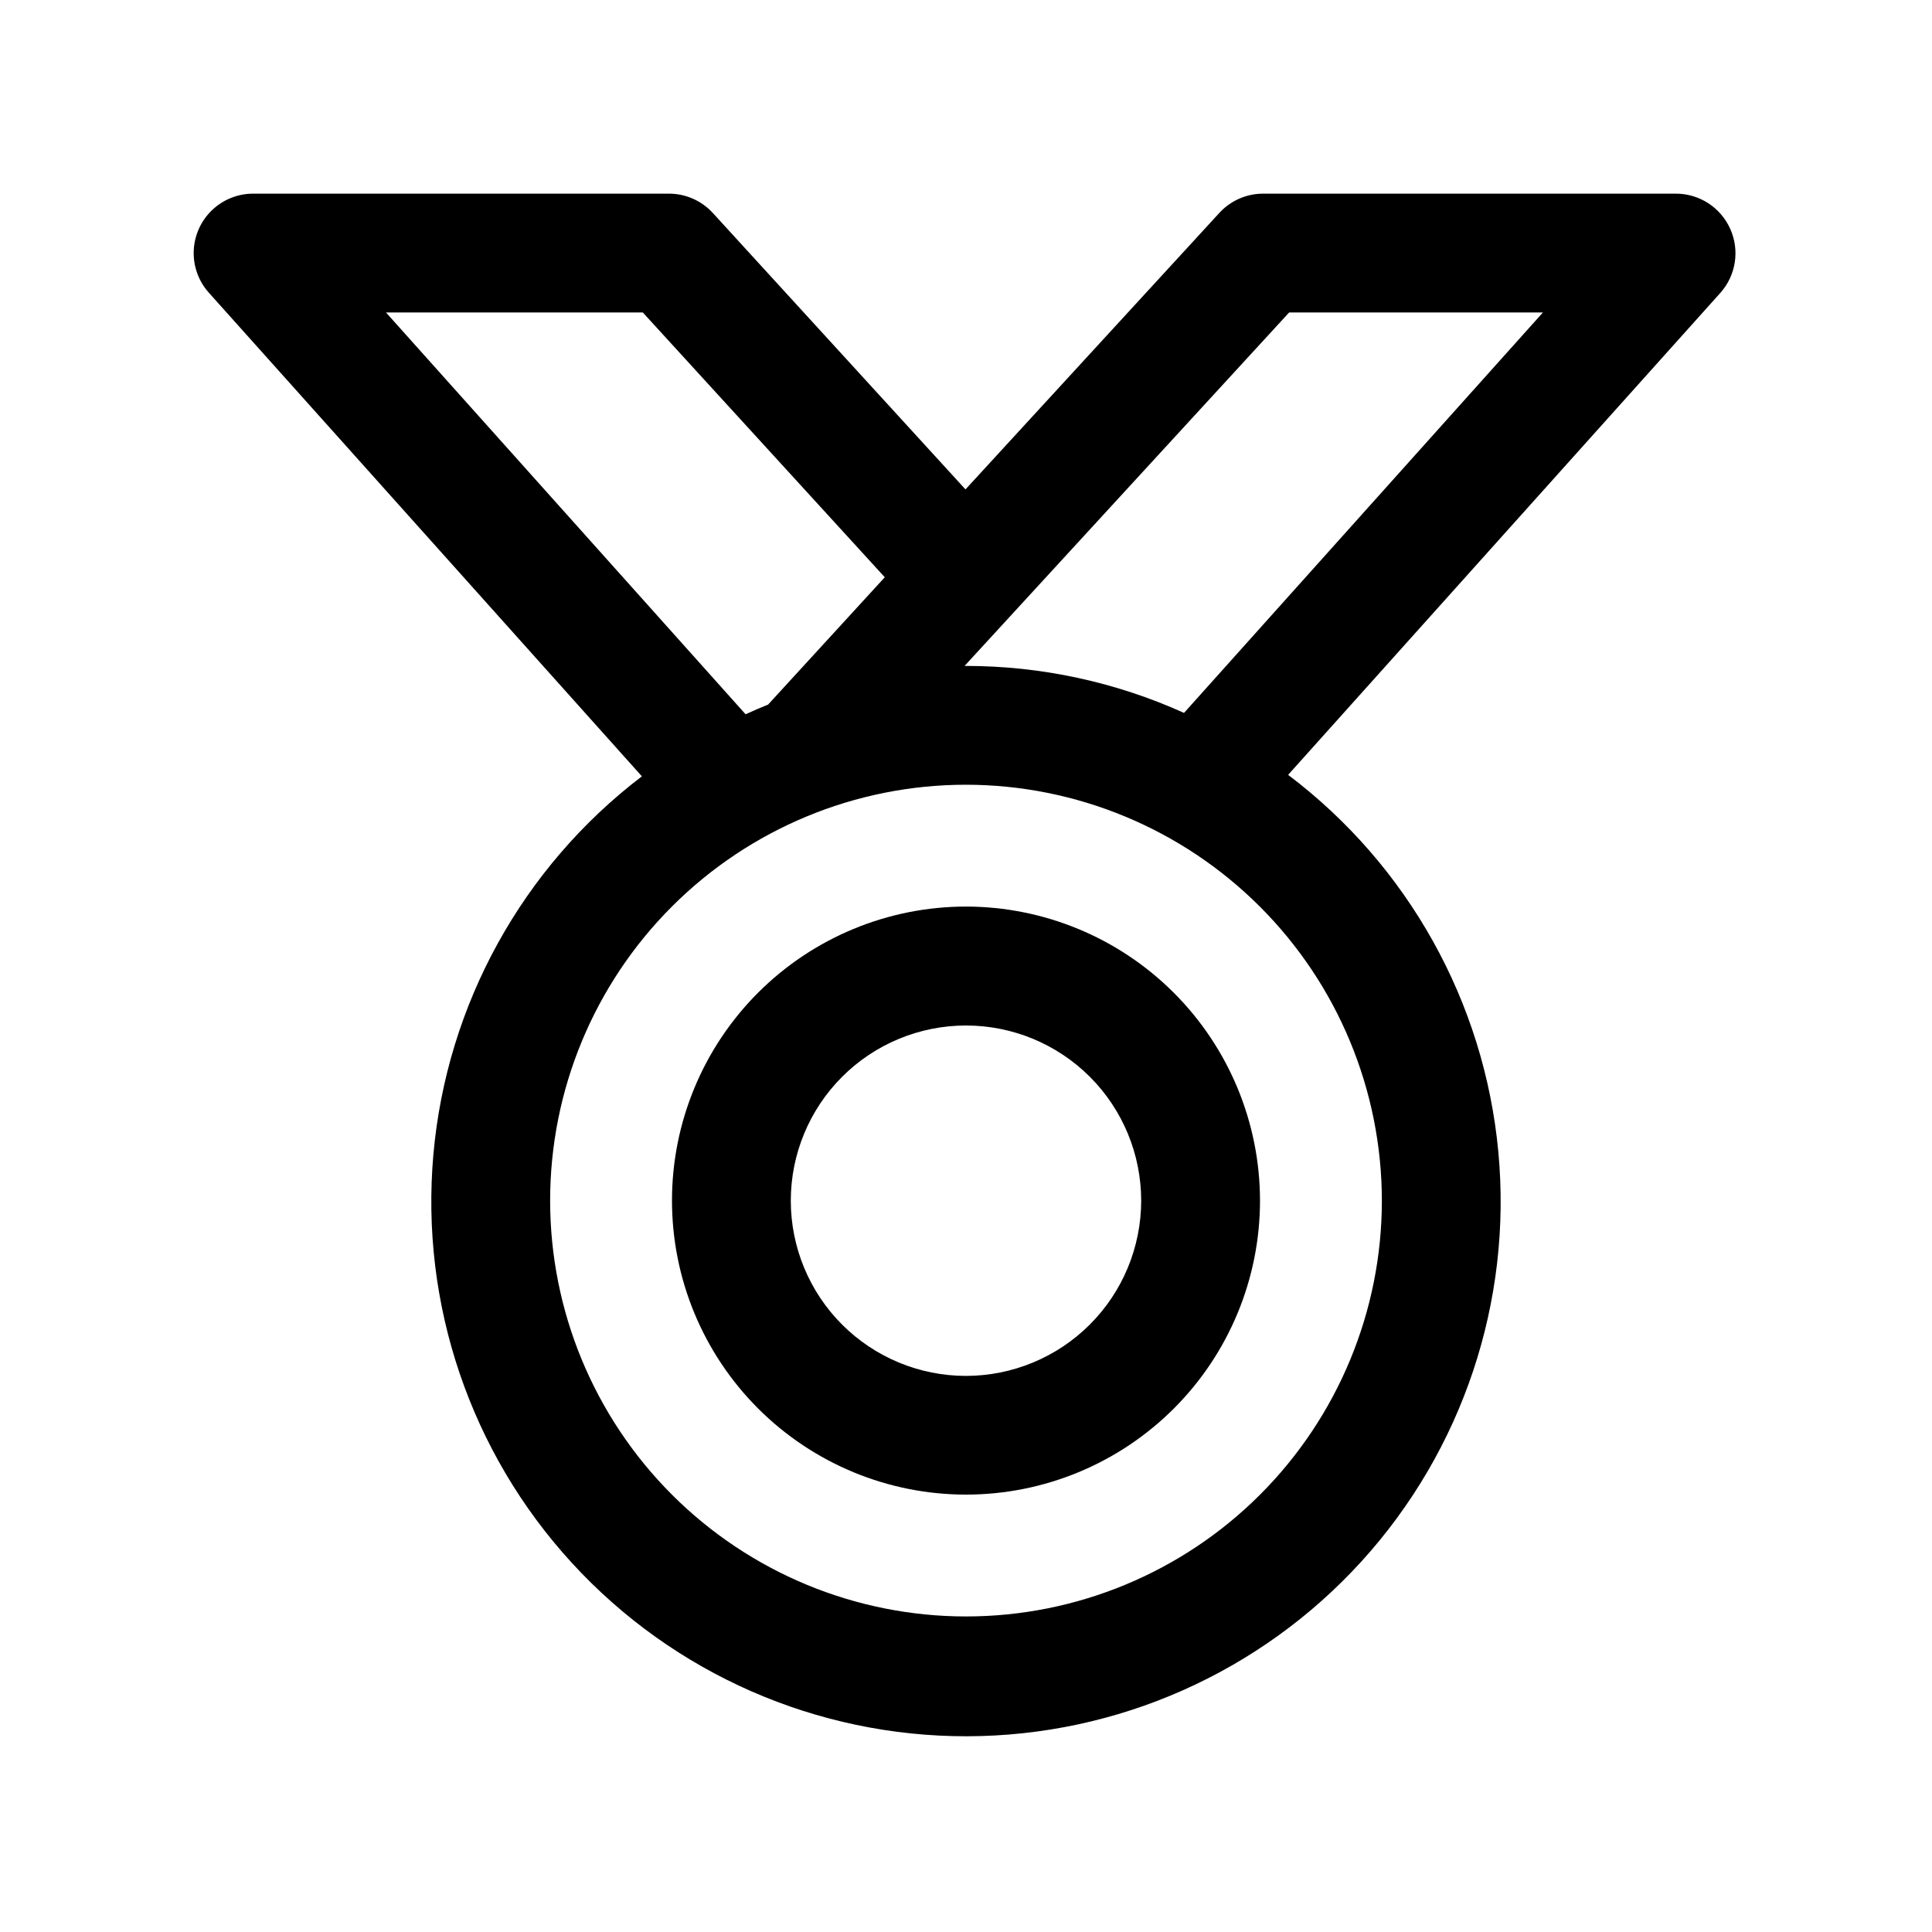 <?xml version="1.0" encoding="UTF-8"?>
<!-- Uploaded to: SVG Repo, www.svgrepo.com, Generator: SVG Repo Mixer Tools -->
<svg fill="#000000" width="800px" height="800px" version="1.1" viewBox="144 144 512 512" xmlns="http://www.w3.org/2000/svg">
 <g>
  <path d="m400 384.25c-20.668 0-40.484 8.211-55.098 22.82-14.613 14.613-22.82 34.434-22.82 55.098s8.207 40.484 22.82 55.098c14.613 14.609 34.43 22.82 55.098 22.82 20.664 0 40.48-8.211 55.094-22.82 14.613-14.613 22.82-34.434 22.82-55.098-0.02-20.66-8.234-40.465-22.844-55.074-14.605-14.605-34.414-22.824-55.07-22.844zm0 124.38c-12.316 0-24.125-4.891-32.832-13.598-8.707-8.707-13.598-20.52-13.598-32.832s4.891-24.125 13.598-32.832c8.707-8.707 20.516-13.598 32.832-13.598 12.312 0 24.121 4.891 32.828 13.598 8.707 8.707 13.598 20.52 13.598 32.832-0.012 12.309-4.906 24.113-13.609 32.816-8.707 8.703-20.508 13.602-32.816 13.613z"/>
  <path d="m602.52 204.64c-1.242-2.773-3.258-5.129-5.809-6.785-2.551-1.652-5.527-2.535-8.566-2.535h-109.42c-4.406 0.004-8.609 1.855-11.586 5.102l-67.277 73.273-66.957-73.258c-2.984-3.258-7.199-5.117-11.621-5.117h-110.21c-4.074 0-7.992 1.582-10.926 4.41-2.934 2.828-4.656 6.684-4.809 10.758-0.148 4.07 1.285 8.043 4.004 11.078l114.76 128.17c-31.668 24.137-51.719 60.488-55.246 100.15-3.527 39.664 9.797 78.98 36.711 108.32 26.914 29.348 64.934 46.012 104.75 45.922 39.82-0.094 77.762-16.934 104.54-46.402 26.781-29.469 39.926-68.848 36.215-108.49-3.707-39.645-23.926-75.902-55.707-99.891l114.59-127.78c2.012-2.273 3.328-5.078 3.781-8.082 0.457-3.004 0.035-6.074-1.215-8.844zm-356.23 22.168h68.062l64.125 70.172-30.922 33.742c-2.016 0.805-4 1.668-5.969 2.566zm263.92 235.36c0 29.23-11.613 57.262-32.281 77.93-20.668 20.668-48.699 32.277-77.926 32.277-29.23 0-57.262-11.609-77.93-32.277-20.668-20.668-32.281-48.699-32.281-77.93s11.613-57.262 32.281-77.93c20.668-20.668 48.699-32.277 77.93-32.277 29.219 0.031 57.23 11.652 77.891 32.316 20.66 20.66 32.281 48.672 32.316 77.891zm-52.43-129.24c-18.16-8.199-37.855-12.445-57.777-12.453h-0.379l86.008-93.664h67.258z"/>
 </g>
</svg>